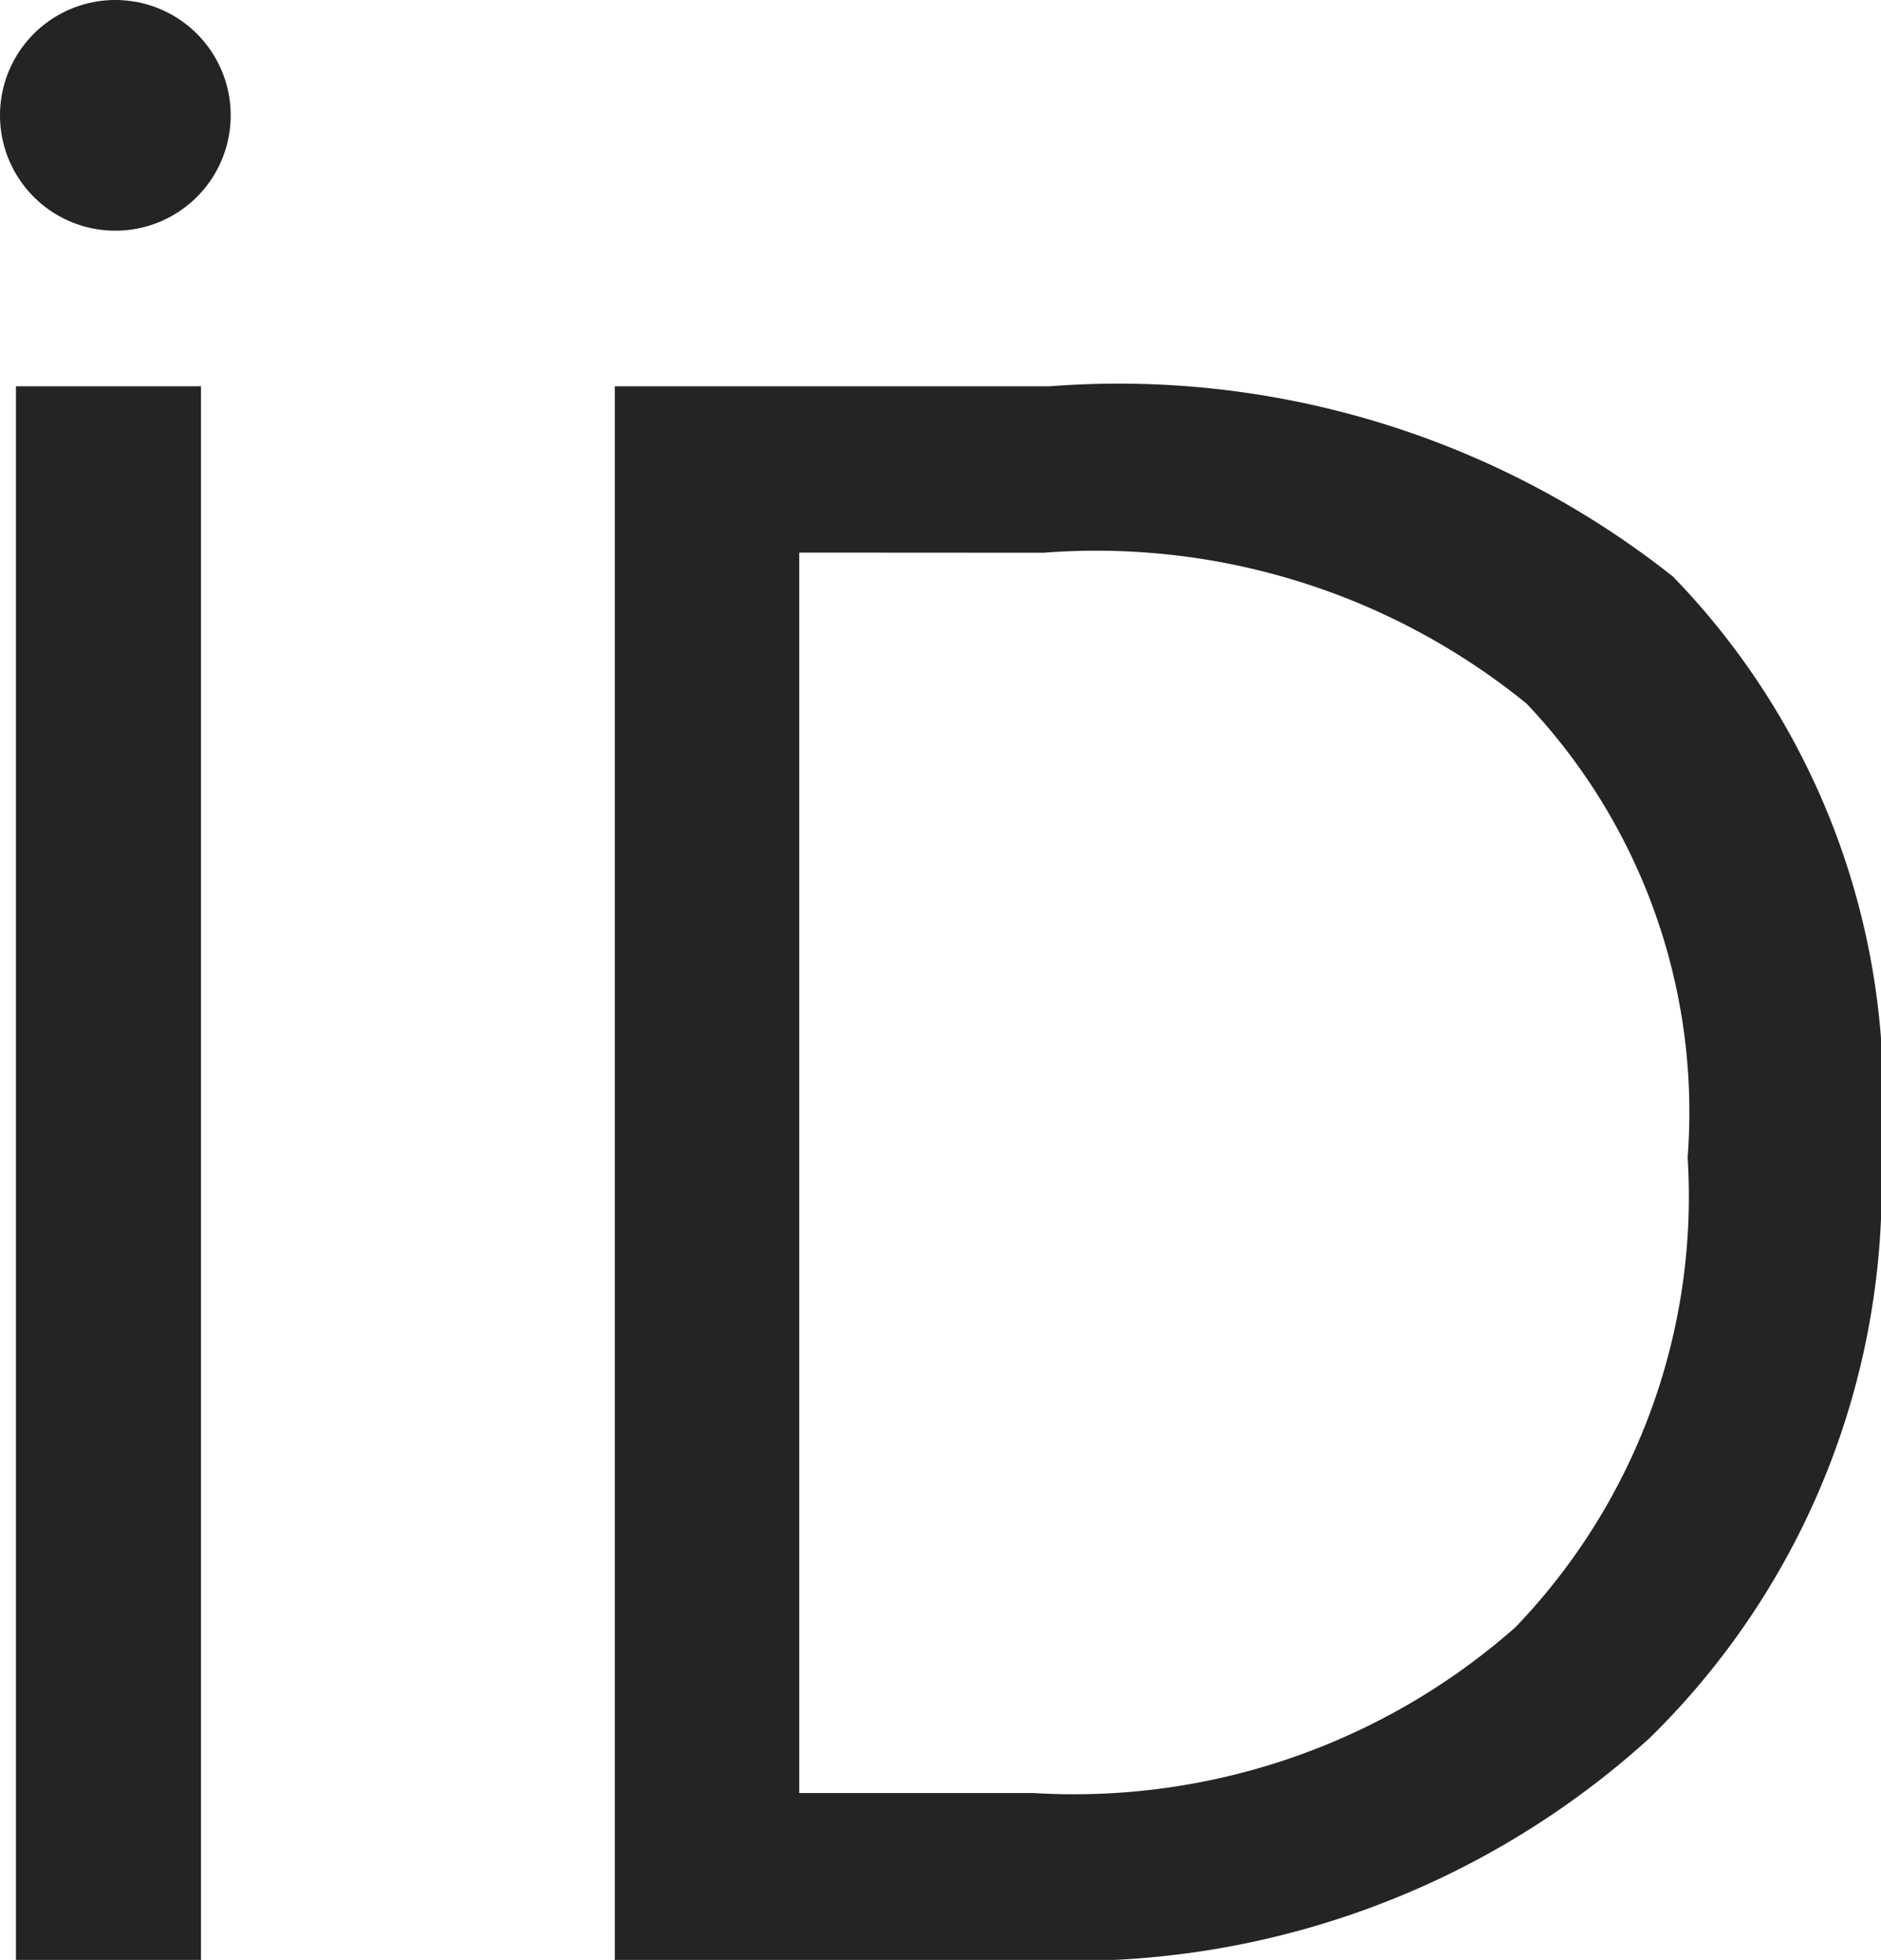 <svg xmlns="http://www.w3.org/2000/svg" width="12.85" height="13.389" viewBox="0 0 12.85 13.389">
  <g id="icon_orcid_black" transform="translate(-85 -169.055)">
    <path id="Tracciato_42537" data-name="Tracciato 42537" d="M3.1,18.75H1.836V8H3.1Zm2.827,0V8h2.97A6.1,6.1,0,0,1,13.156,9.3a5.089,5.089,0,0,1,1.421,3.933,5.282,5.282,0,0,1-1.579,4A5.856,5.856,0,0,1,8.772,18.75Zm1.26-9.614V17.61h1.6a4.554,4.554,0,0,0,3.292-1.132,4.245,4.245,0,0,0,1.177-3.21,4.056,4.056,0,0,0-1.1-3.1,4.66,4.66,0,0,0-3.3-1.031Z" transform="translate(83.273 163.694)" fill="#242424"/>
    <path id="Tracciato_42538" data-name="Tracciato 42538" d="M.788,0A.788.788,0,1,1,0,.788.788.788,0,0,1,.788,0Z" transform="translate(85 169.055)" fill="#242424"/>
  </g>
</svg>
